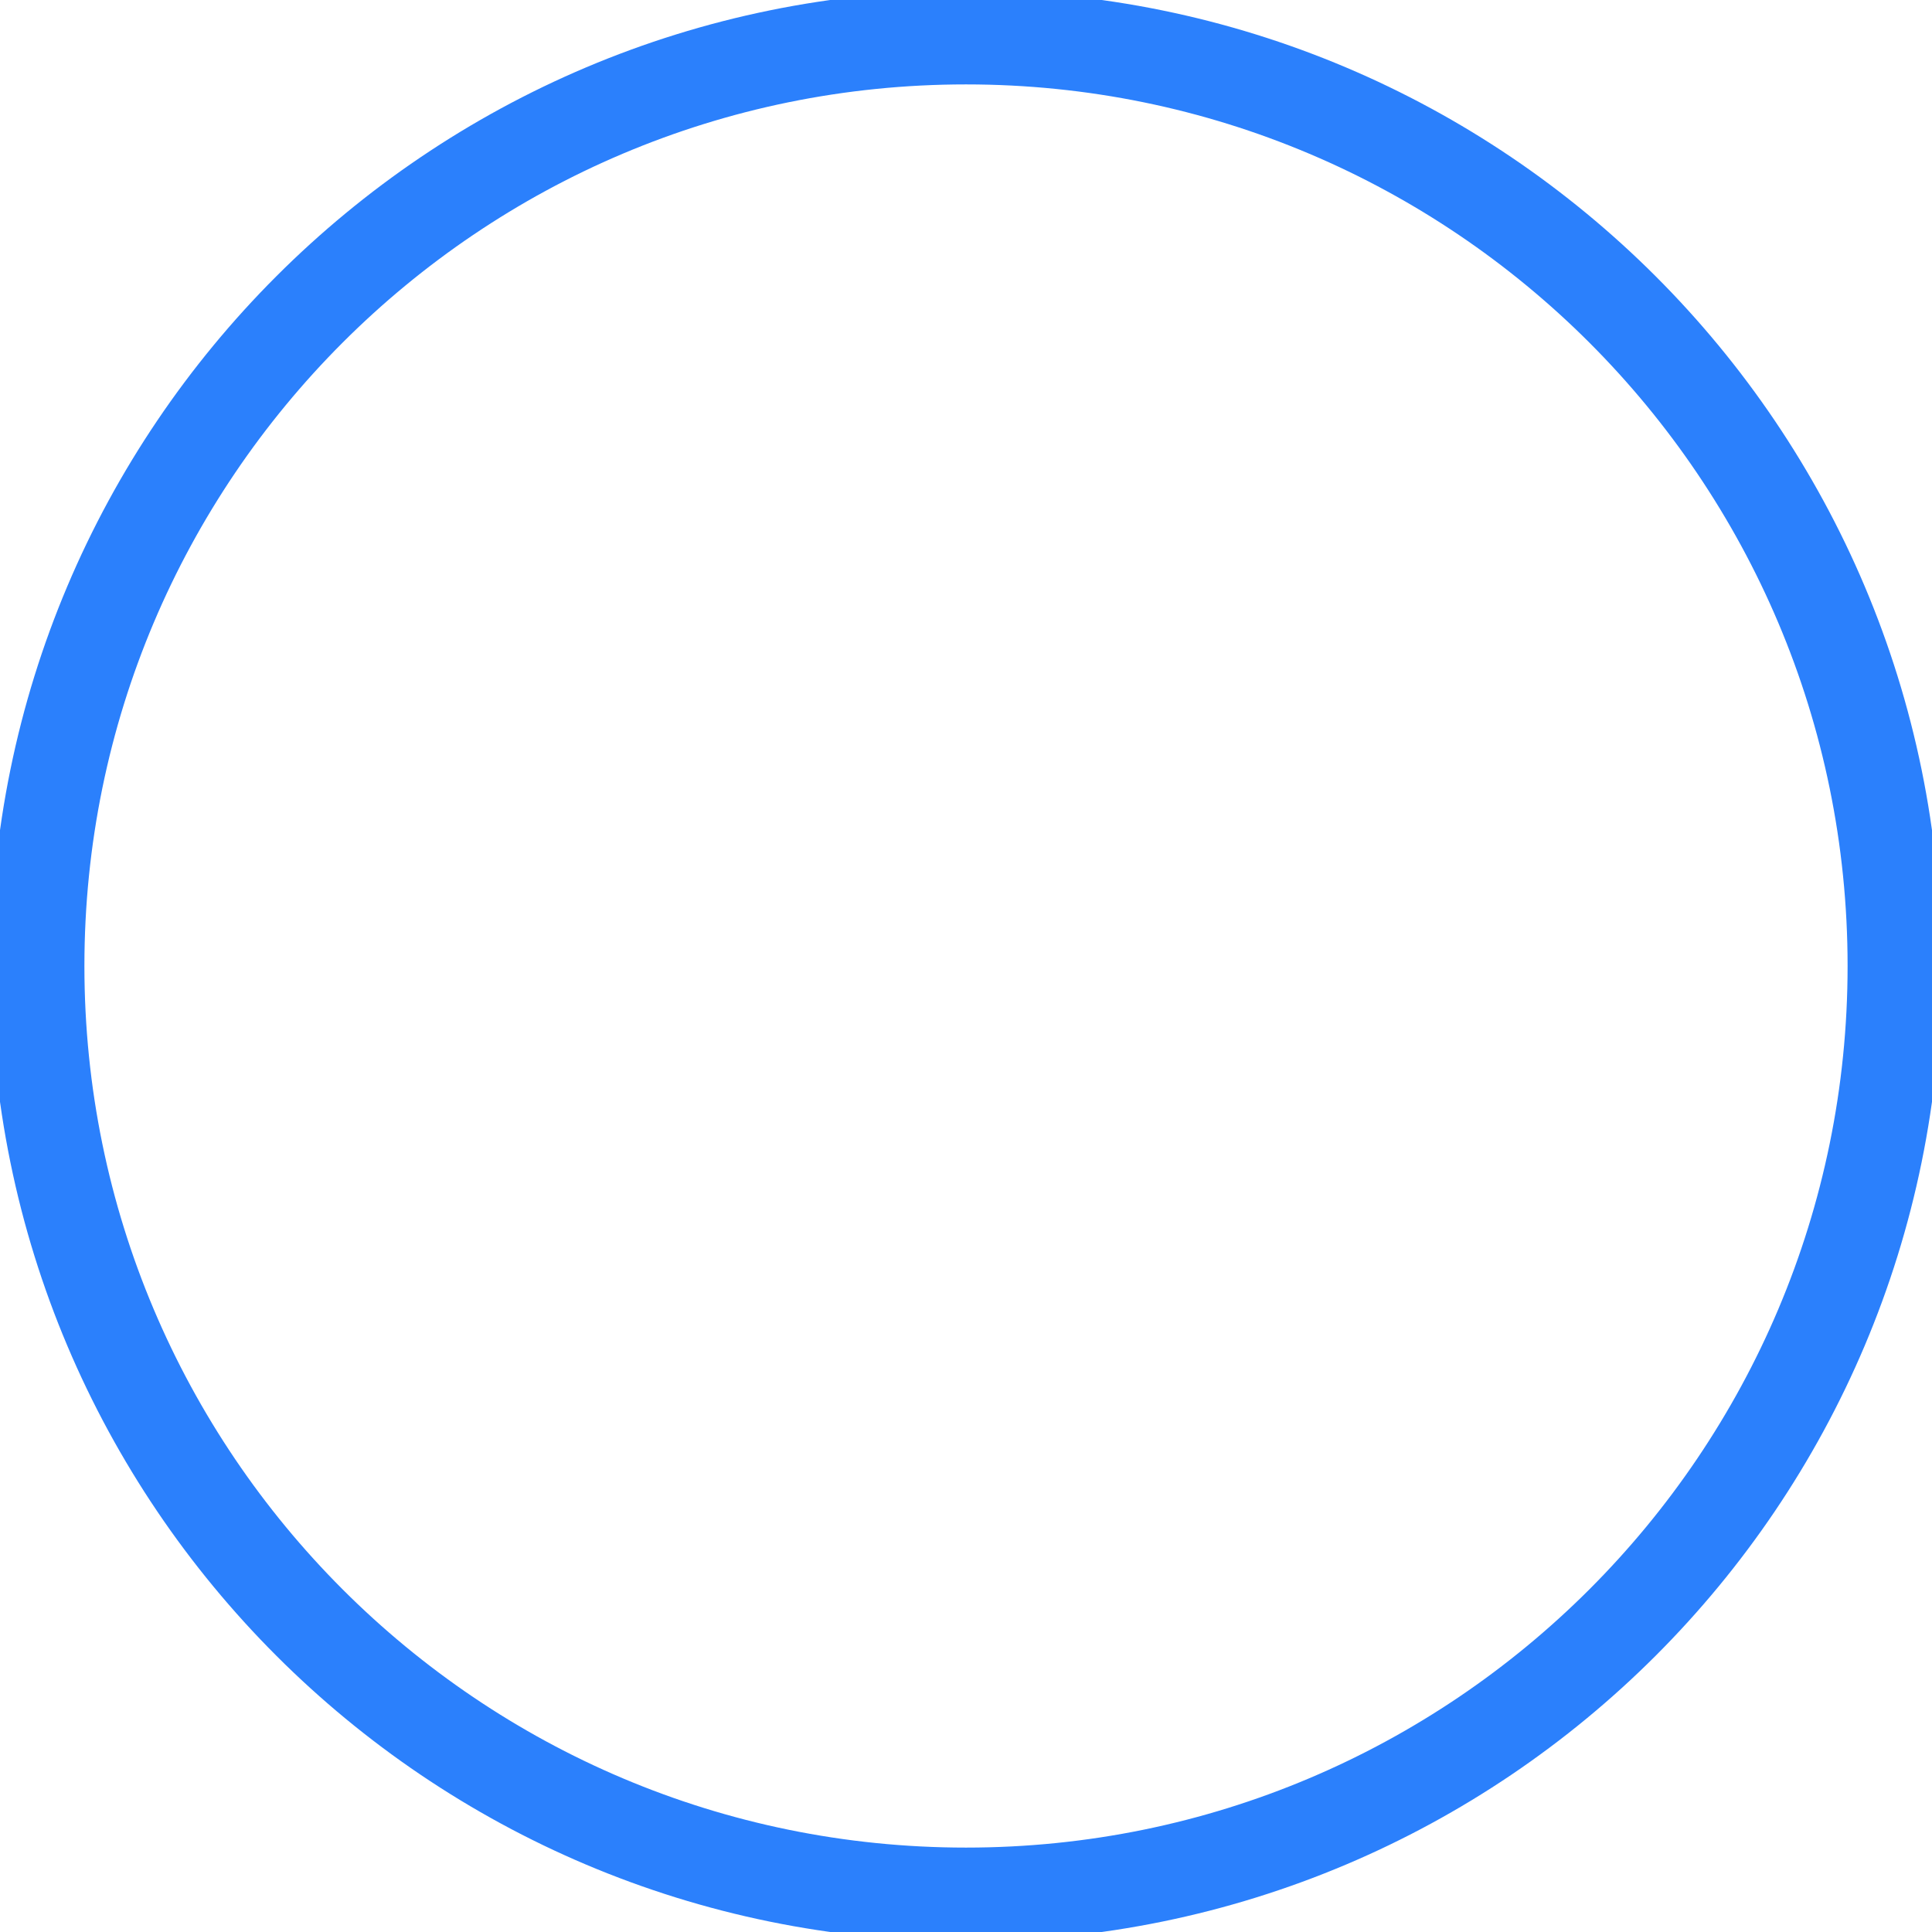 <svg xmlns="http://www.w3.org/2000/svg" width="103" height="103" viewBox="0 0 103 103" fill="none"><path id="Vector" d="M101 51.5C101 24.162 78.838 2 51.5 2C24.162 2 2 24.162 2 51.5C2 78.838 24.162 101 51.5 101C78.838 101 101 78.838 101 51.5Z" stroke="#2B80FC" stroke-width="5" stroke-miterlimit="10"></path></svg>
